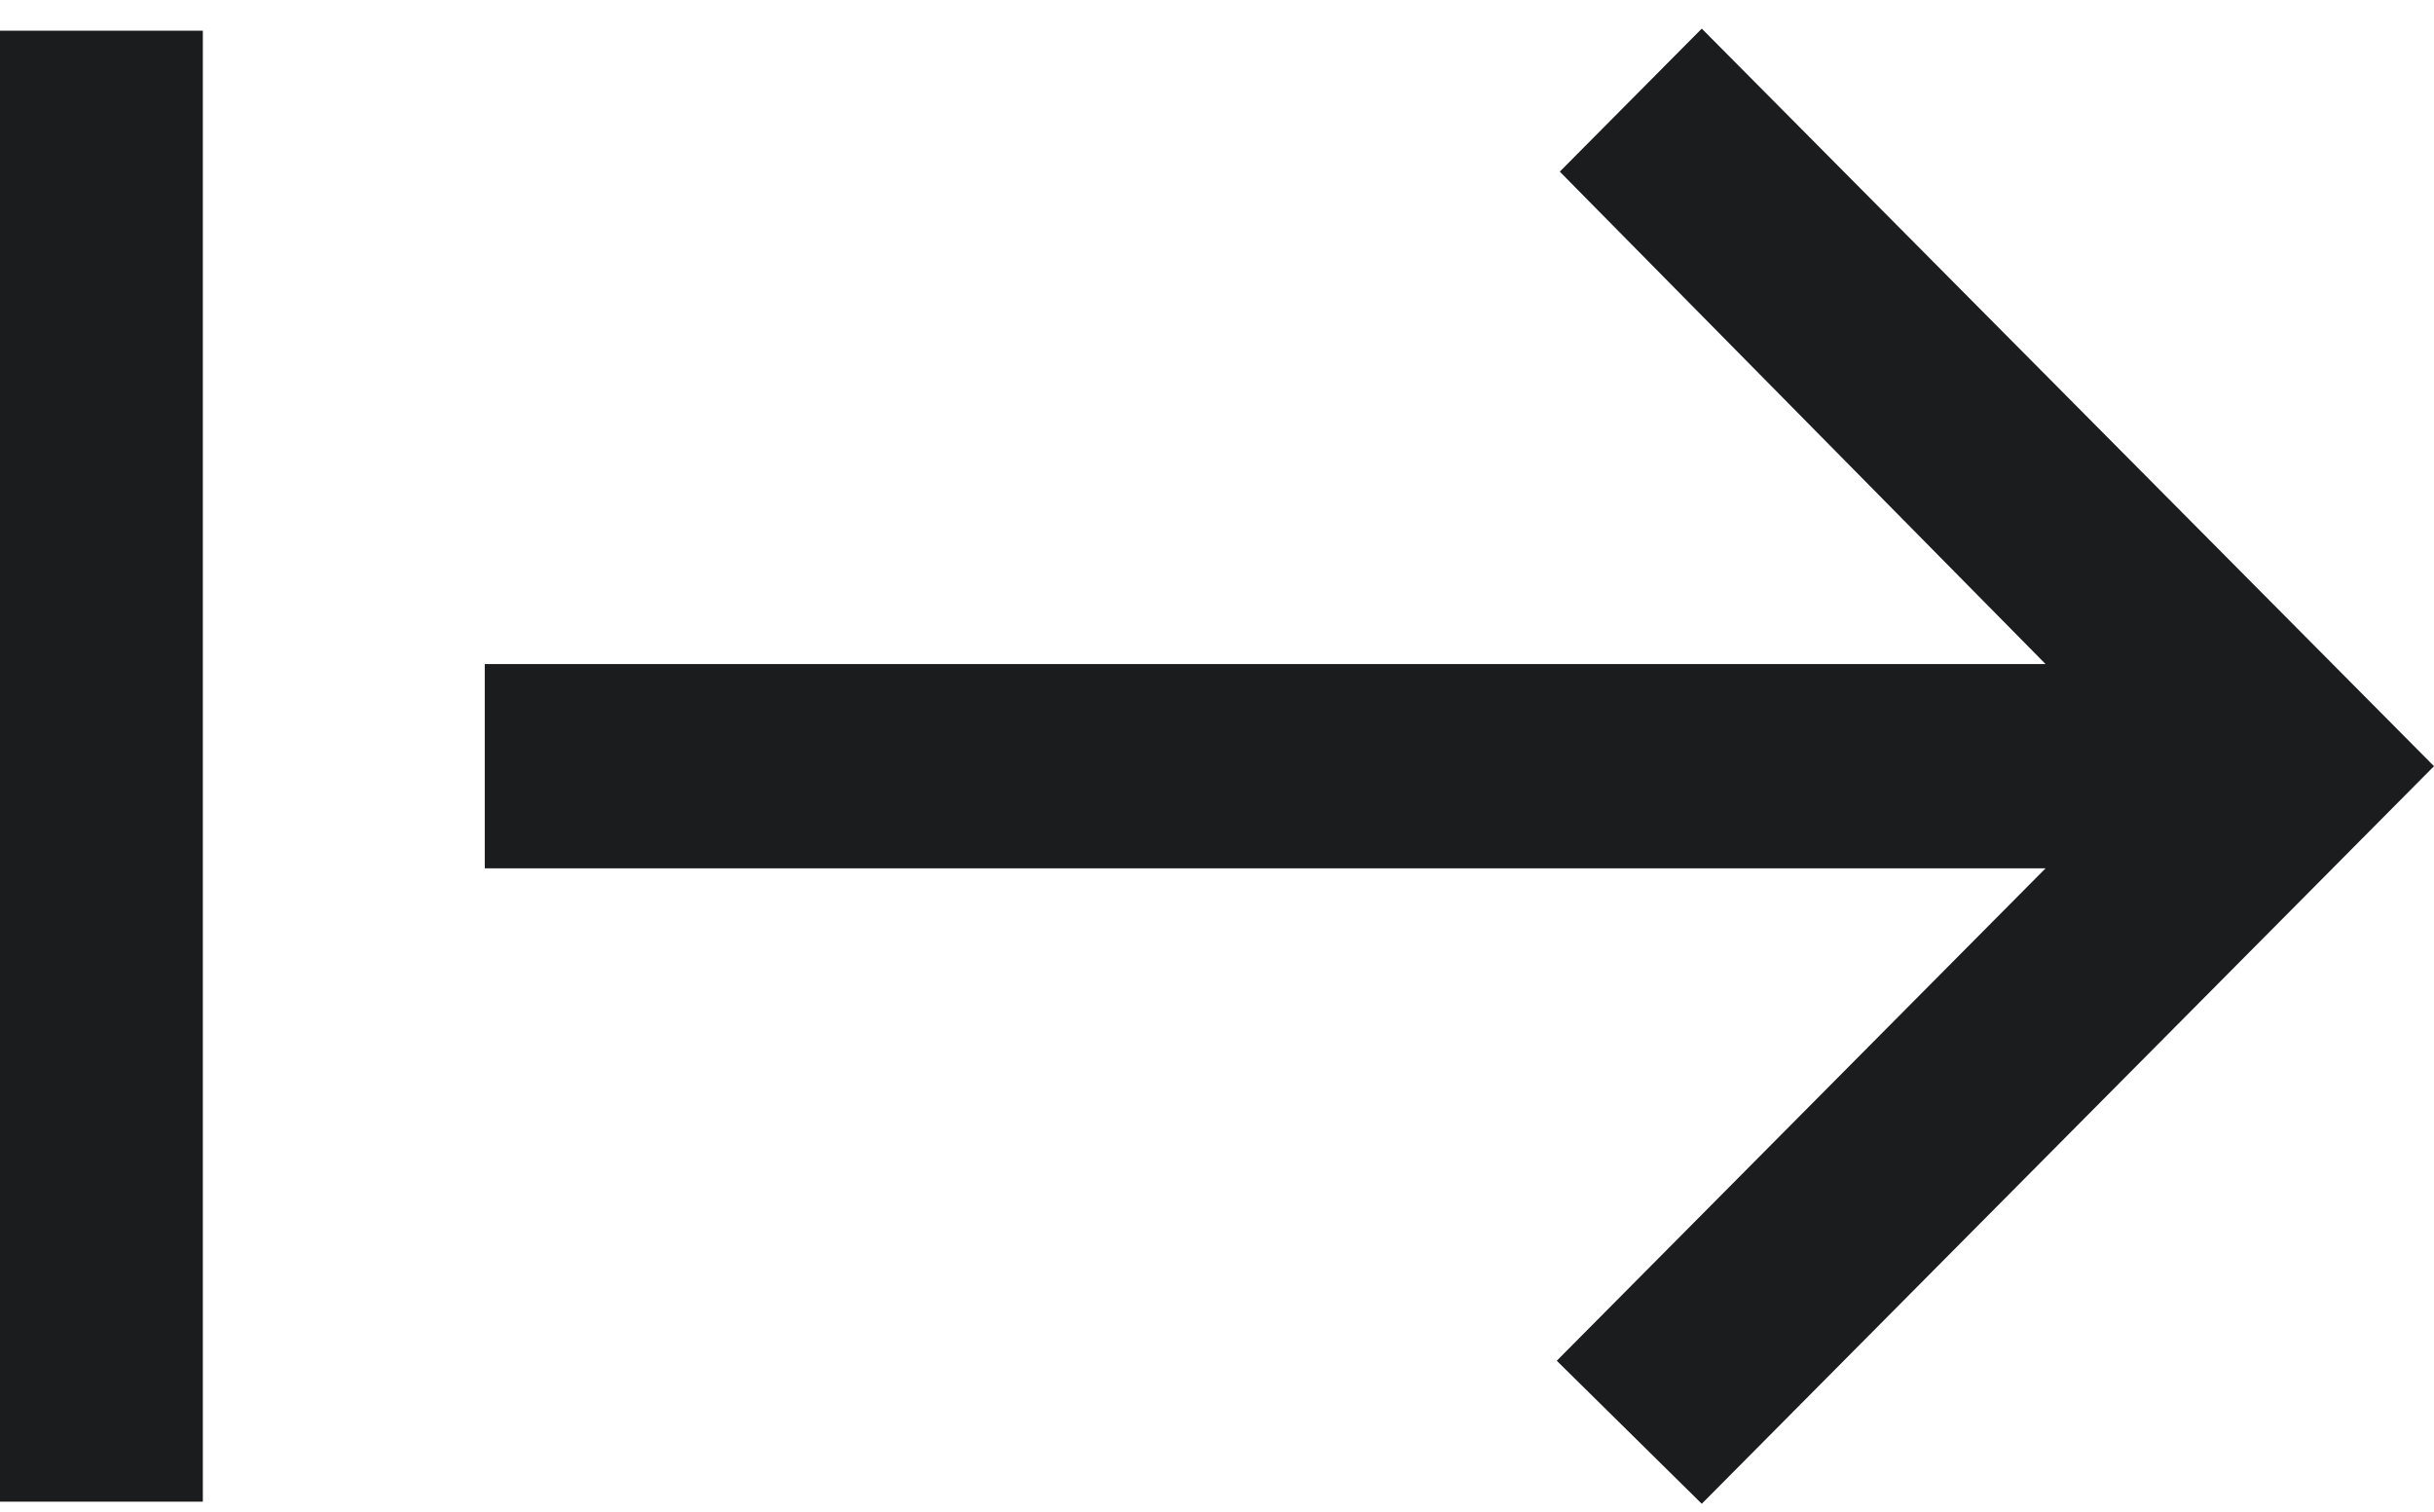 <svg width="66" height="41" viewBox="0 0 66 41" fill="none" xmlns="http://www.w3.org/2000/svg">
<path d="M0 40.72V0.832H5.5V40.72H0ZM46.145 40.776L42.213 36.898L55.467 23.546H13.145V18.006H55.467L42.295 4.654L46.145 0.776L66 20.776L46.145 40.776Z" fill="#1B1C1E"/>
</svg>
